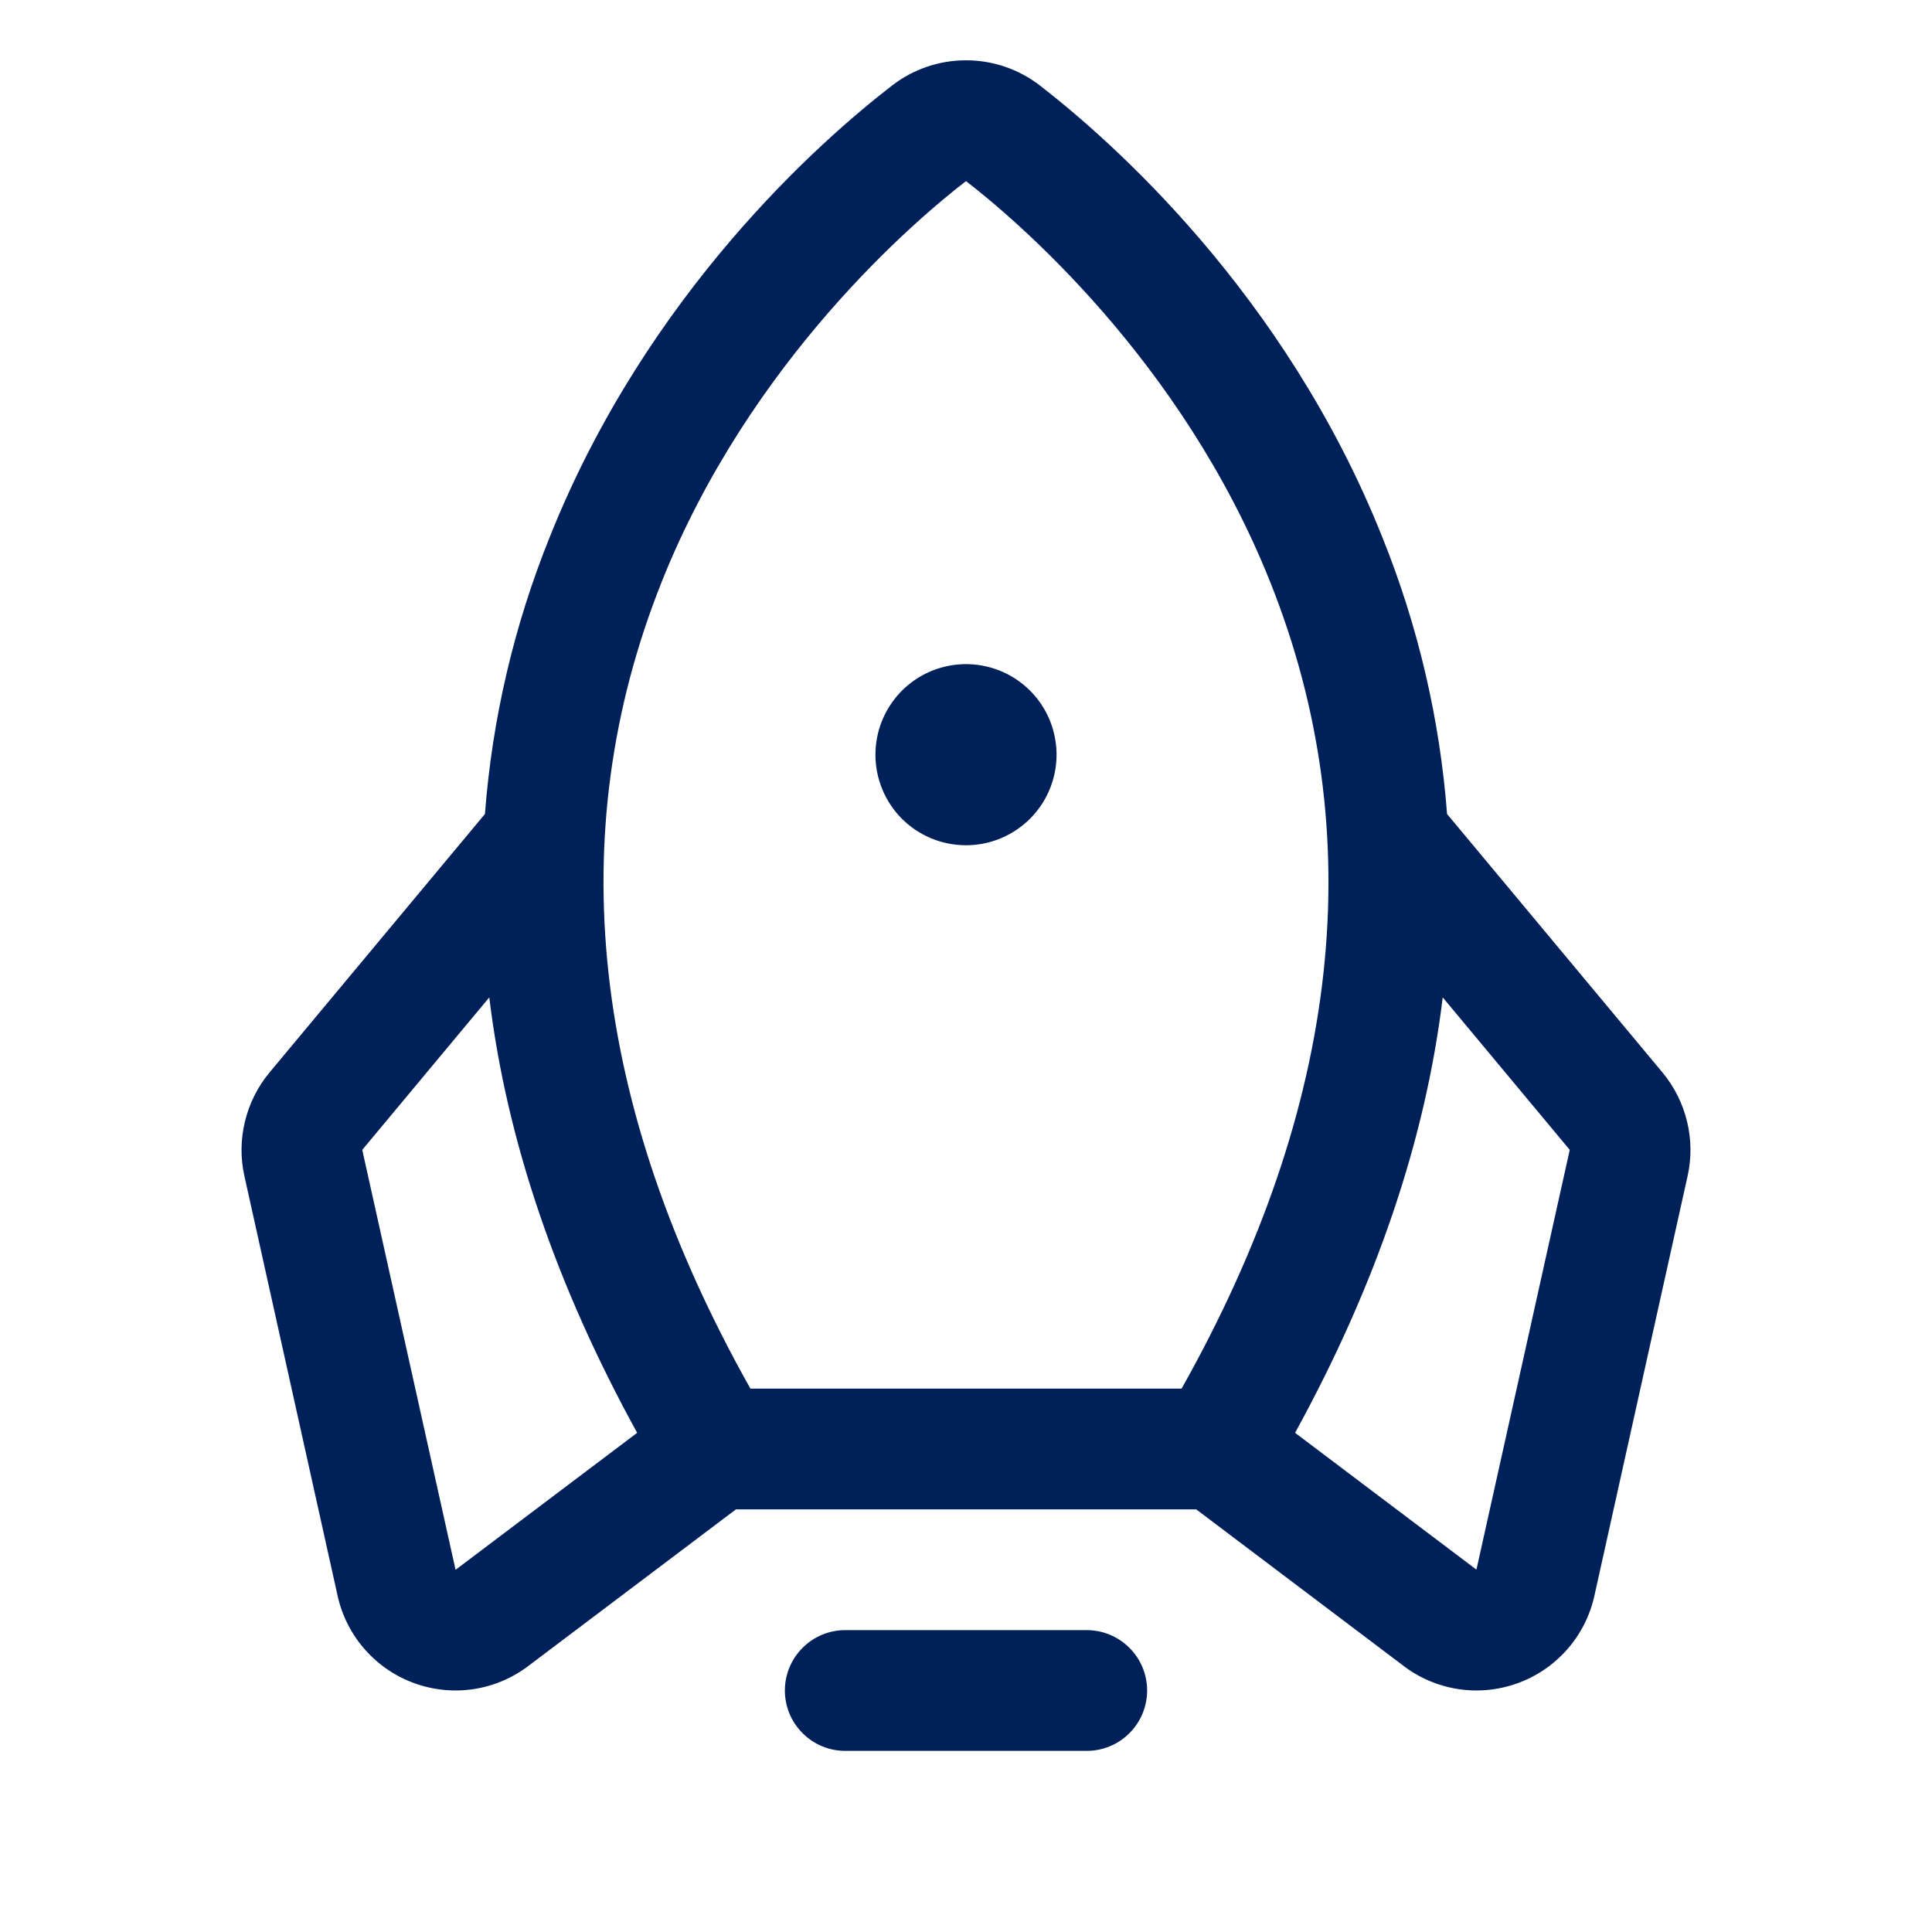 <svg width="24" height="24" viewBox="0 0 24 24" fill="none" xmlns="http://www.w3.org/2000/svg">
<g clip-path="url(#clip0_232_24)">
<path d="M14.25 21C14.25 21.199 14.171 21.39 14.03 21.53C13.89 21.671 13.699 21.75 13.5 21.75H10.5C10.301 21.75 10.11 21.671 9.97 21.53C9.829 21.39 9.75 21.199 9.75 21C9.75 20.801 9.829 20.61 9.97 20.47C10.11 20.329 10.301 20.25 10.5 20.25H13.5C13.699 20.25 13.89 20.329 14.03 20.47C14.171 20.61 14.25 20.801 14.25 21ZM12 10.5C12.223 10.5 12.44 10.434 12.625 10.31C12.81 10.187 12.954 10.011 13.039 9.806C13.124 9.6 13.147 9.374 13.103 9.156C13.06 8.937 12.953 8.737 12.796 8.58C12.638 8.422 12.438 8.315 12.22 8.272C12.001 8.228 11.775 8.251 11.569 8.336C11.364 8.421 11.188 8.565 11.065 8.75C10.941 8.935 10.875 9.153 10.875 9.375C10.875 9.673 10.993 9.96 11.204 10.171C11.415 10.382 11.702 10.5 12 10.5ZM20.964 14.609L19.806 19.824C19.751 20.072 19.634 20.302 19.466 20.492C19.298 20.682 19.085 20.827 18.846 20.912C18.607 20.997 18.35 21.021 18.1 20.98C17.849 20.939 17.613 20.835 17.414 20.678L14.86 18.75H9.142L6.586 20.678C6.386 20.835 6.151 20.939 5.9 20.98C5.65 21.021 5.393 20.997 5.154 20.912C4.915 20.827 4.702 20.682 4.534 20.492C4.366 20.302 4.249 20.072 4.194 19.824L3.036 14.609C2.986 14.385 2.989 14.153 3.043 13.931C3.097 13.708 3.201 13.5 3.347 13.324L6.024 10.112C6.114 8.932 6.385 7.772 6.828 6.674C8.037 3.642 10.203 1.74 11.081 1.063C11.344 0.859 11.667 0.749 12 0.749C12.333 0.749 12.656 0.859 12.919 1.063C13.794 1.74 15.963 3.642 17.172 6.674C17.615 7.772 17.886 8.932 17.976 10.112L20.653 13.324C20.799 13.5 20.903 13.708 20.957 13.931C21.011 14.153 21.014 14.385 20.964 14.609ZM9.322 17.25H14.678C16.658 13.731 17.029 10.361 15.779 7.23C14.677 4.466 12.608 2.719 12 2.25C11.39 2.719 9.322 4.466 8.219 7.23C6.971 10.361 7.342 13.731 9.322 17.25ZM7.915 17.799C6.906 15.964 6.293 14.161 6.078 12.39L4.5 14.284L5.659 19.5L5.676 19.488L7.915 17.799ZM19.5 14.284L17.922 12.39C17.708 14.158 17.097 15.96 16.088 17.799L18.324 19.486L18.341 19.498L19.5 14.284Z" fill="#002059"/>
</g>
<defs>
<clipPath id="clip0_232_24">
<rect width="24" height="24" fill="white"/>
</clipPath>
</defs>
</svg>
